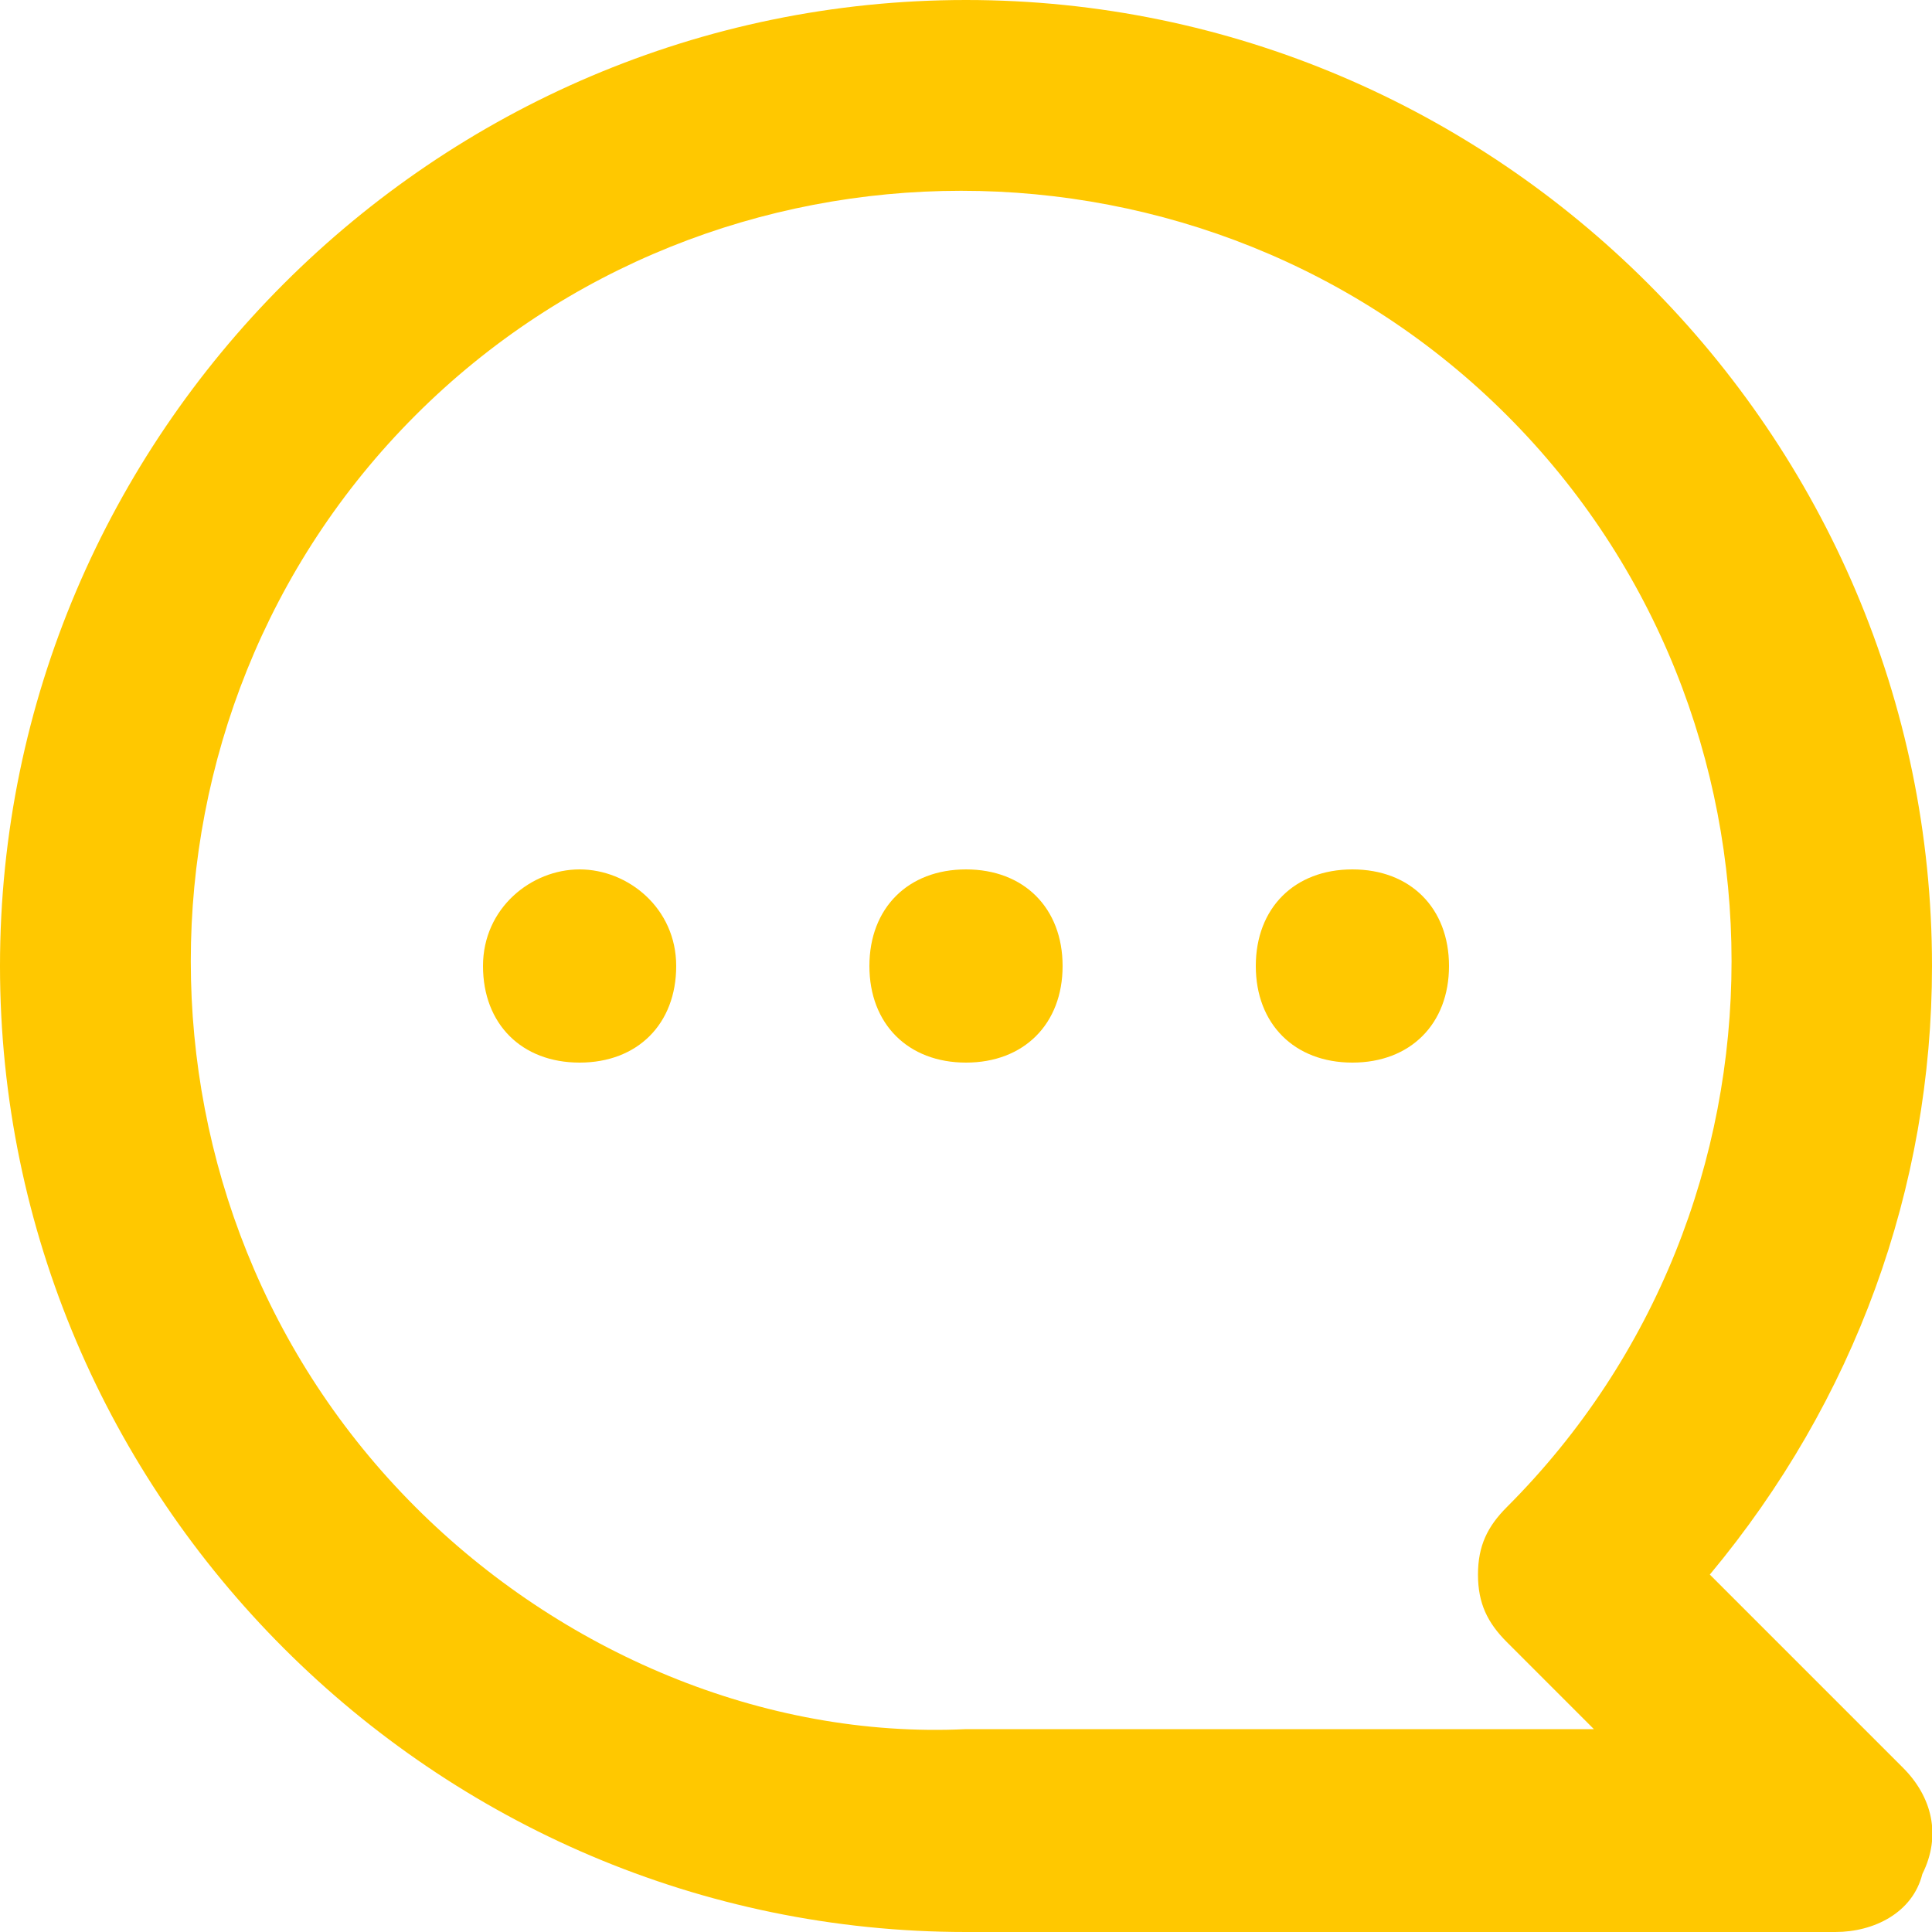 <?xml version="1.0" encoding="utf-8"?>
<!-- Generator: Adobe Illustrator 26.5.0, SVG Export Plug-In . SVG Version: 6.00 Build 0)  -->
<svg version="1.1" id="レイヤー_1" xmlns="http://www.w3.org/2000/svg" xmlns:xlink="http://www.w3.org/1999/xlink" x="0px"
	 y="0px" viewBox="0 0 20 20" style="enable-background:new 0 0 20 20;" xml:space="preserve">
<style type="text/css">
	.st0{fill:#FFC800;}
</style>
<path class="st0" d="M13,10c0,0.6,0.4,1,1,1s1-0.4,1-1s-0.4-1-1-1S13,9.4,13,10z M9,10c0,0.6,0.4,1,1,1s1-0.4,1-1s-0.4-1-1-1
	S9,9.4,9,10z M5,10c0,0.6,0.4,1,1,1s1-0.4,1-1S6.5,9,6,9S5,9.4,5,10z M0,10c0,5.5,4.5,10,10,10h9c0.4,0,0.8-0.2,0.9-0.6
	c0.2-0.4,0.1-0.8-0.2-1.1l-2-2c1.5-1.8,2.3-4,2.3-6.3c0-5.5-4.5-10-10-10S0,4.5,0,10z M4.3,15.6c-3.1-3.1-3.1-8.2,0-11.3
	s8.2-3.1,11.3,0s3.1,8.2,0,11.3c-0.2,0.2-0.3,0.4-0.3,0.7c0,0.3,0.1,0.5,0.3,0.7l0.9,0.9H10C7.9,18,5.8,17.1,4.3,15.6z"/>
</svg>

